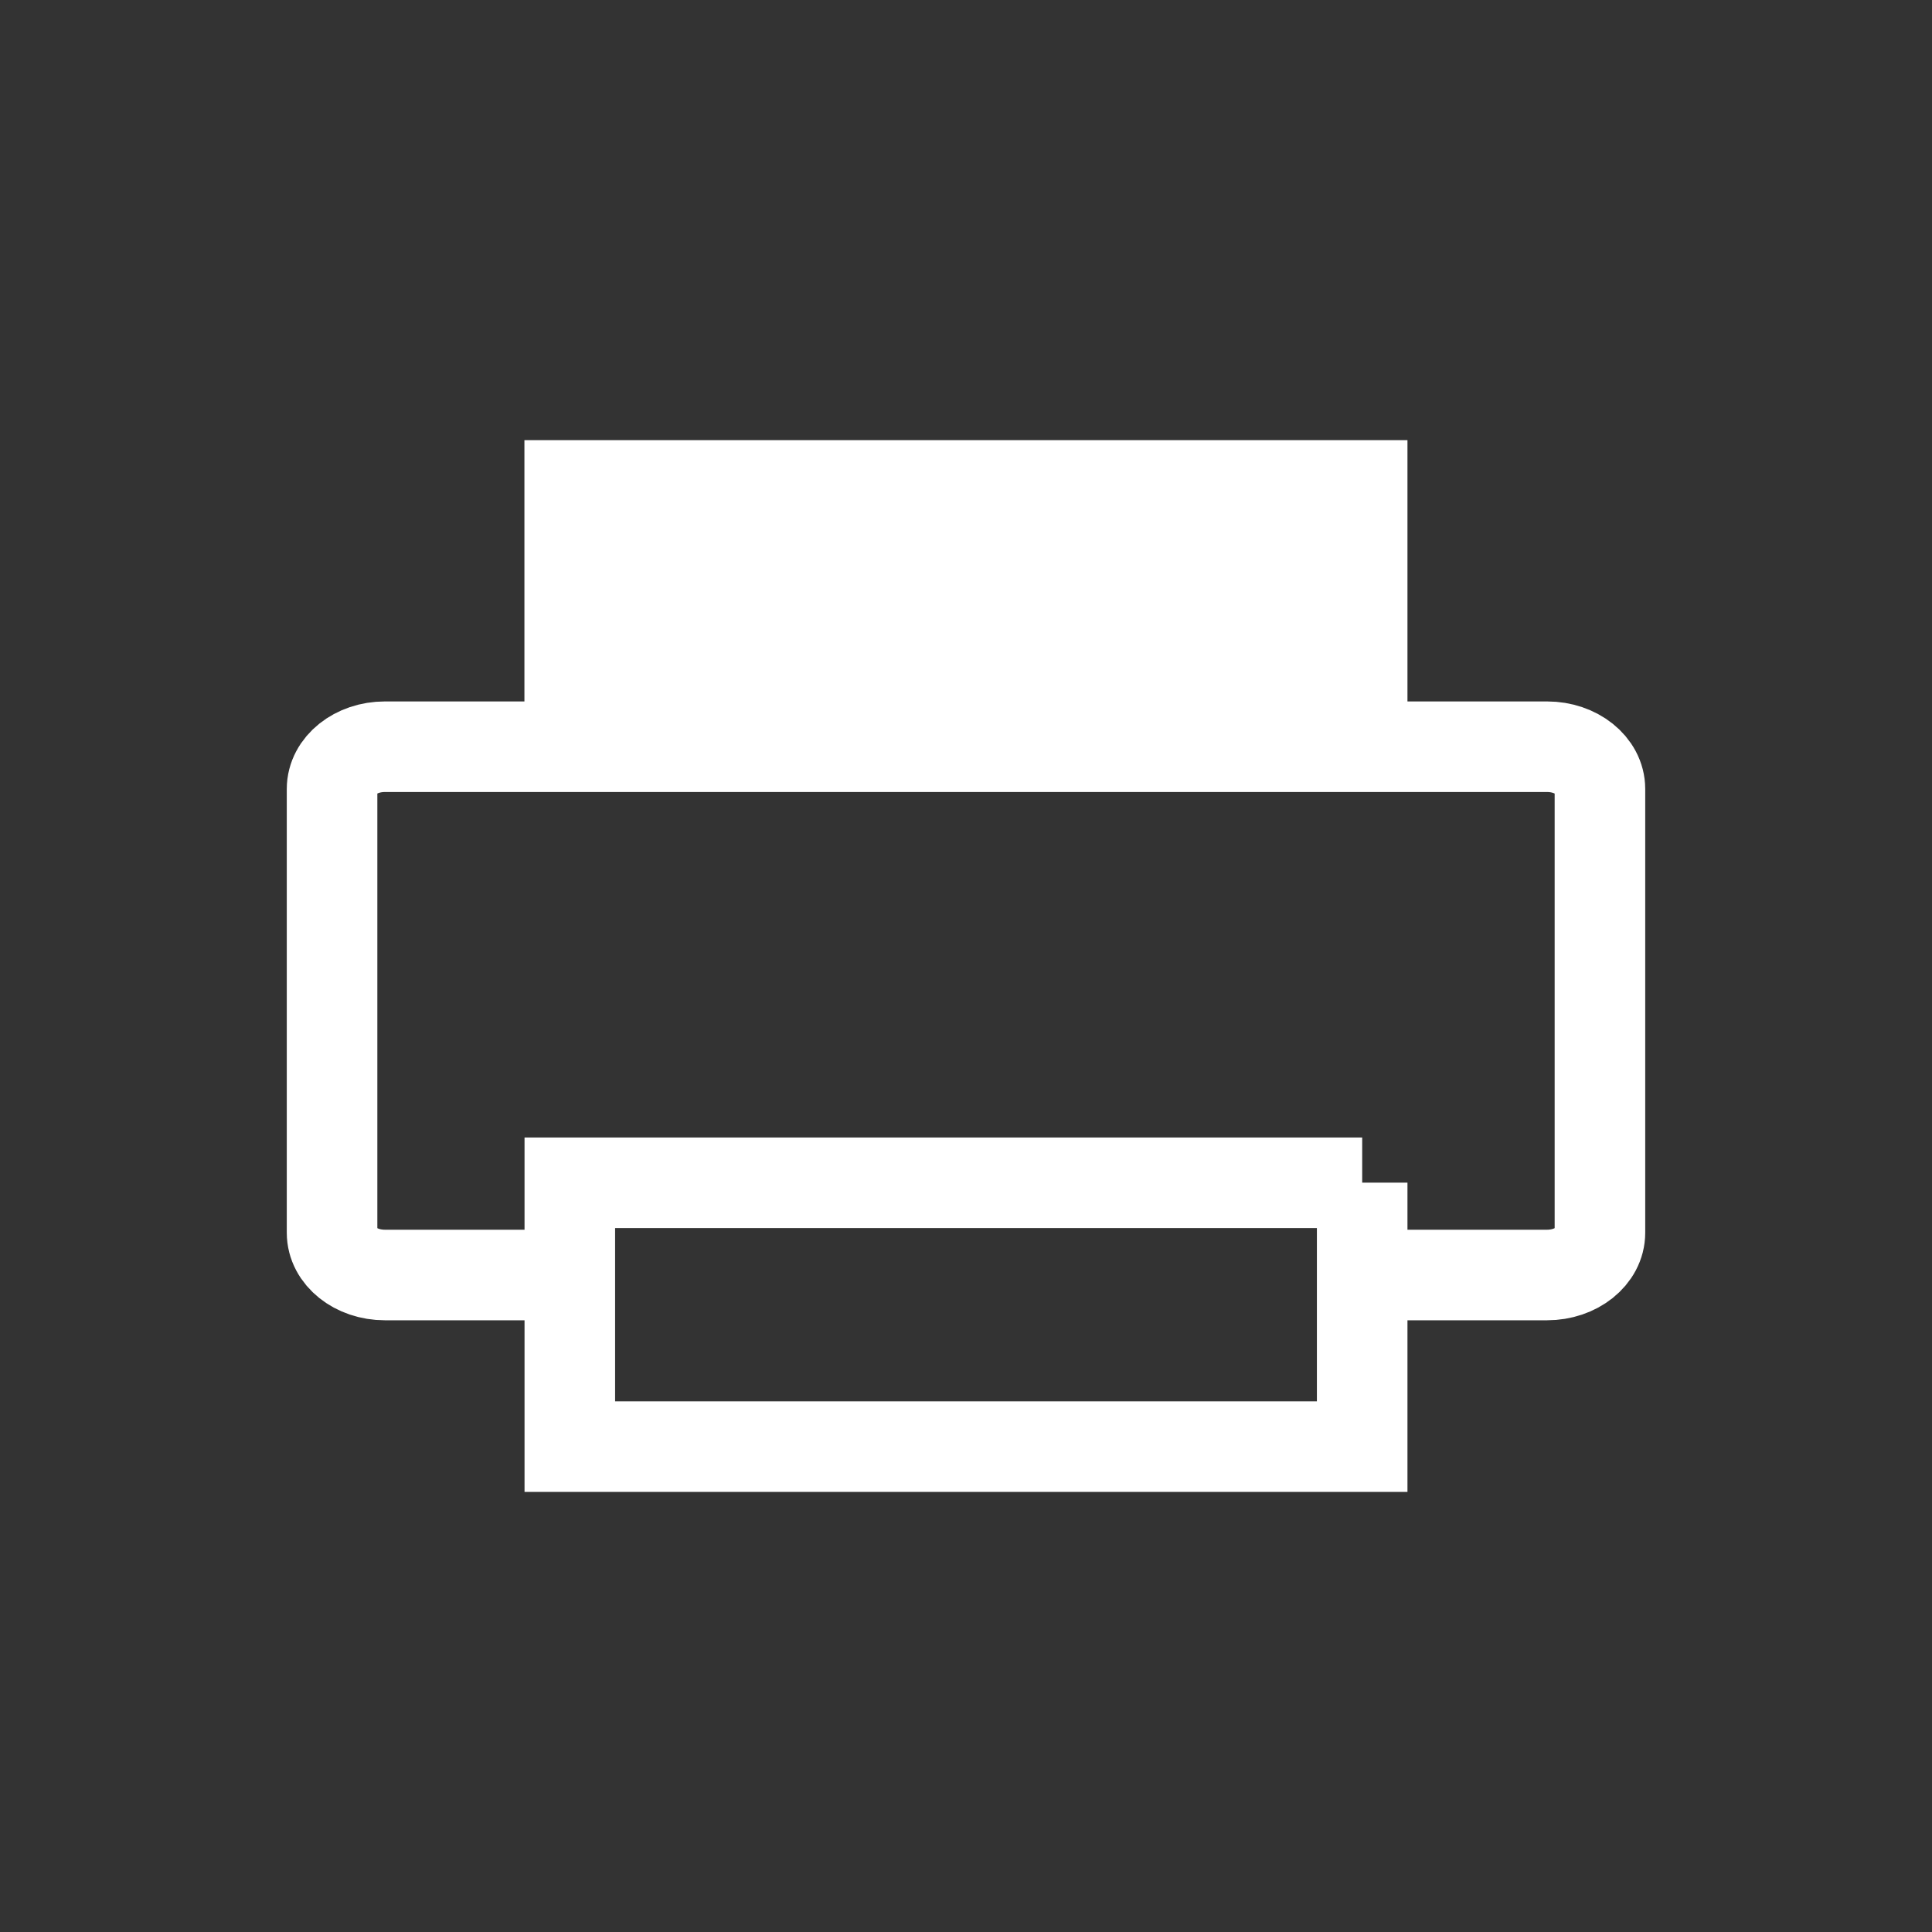 <svg xmlns="http://www.w3.org/2000/svg" viewBox="0 0 32 32"><rect x="0" y="0" width="32" height="32" fill="#333333" stroke="none"/><g stroke="#FFF" stroke-width="1.5" stroke-linecap="round" stroke-miterlimit="10"><path fill="none" d="M22.562 19.588v4.373H9.438v-4.37h13.124zm-13.124 1.53H6.375c-.483 0-.875-.313-.875-.7v-7.35c0-.387.392-.7.875-.7h19.25c.482 0 .875.313.875.7v7.35c0 .387-.393.7-.876.7h-3.062"/><path fill="#FFF" d="M22.562 12.32V8.04H9.436v4.28"/></g></svg>
